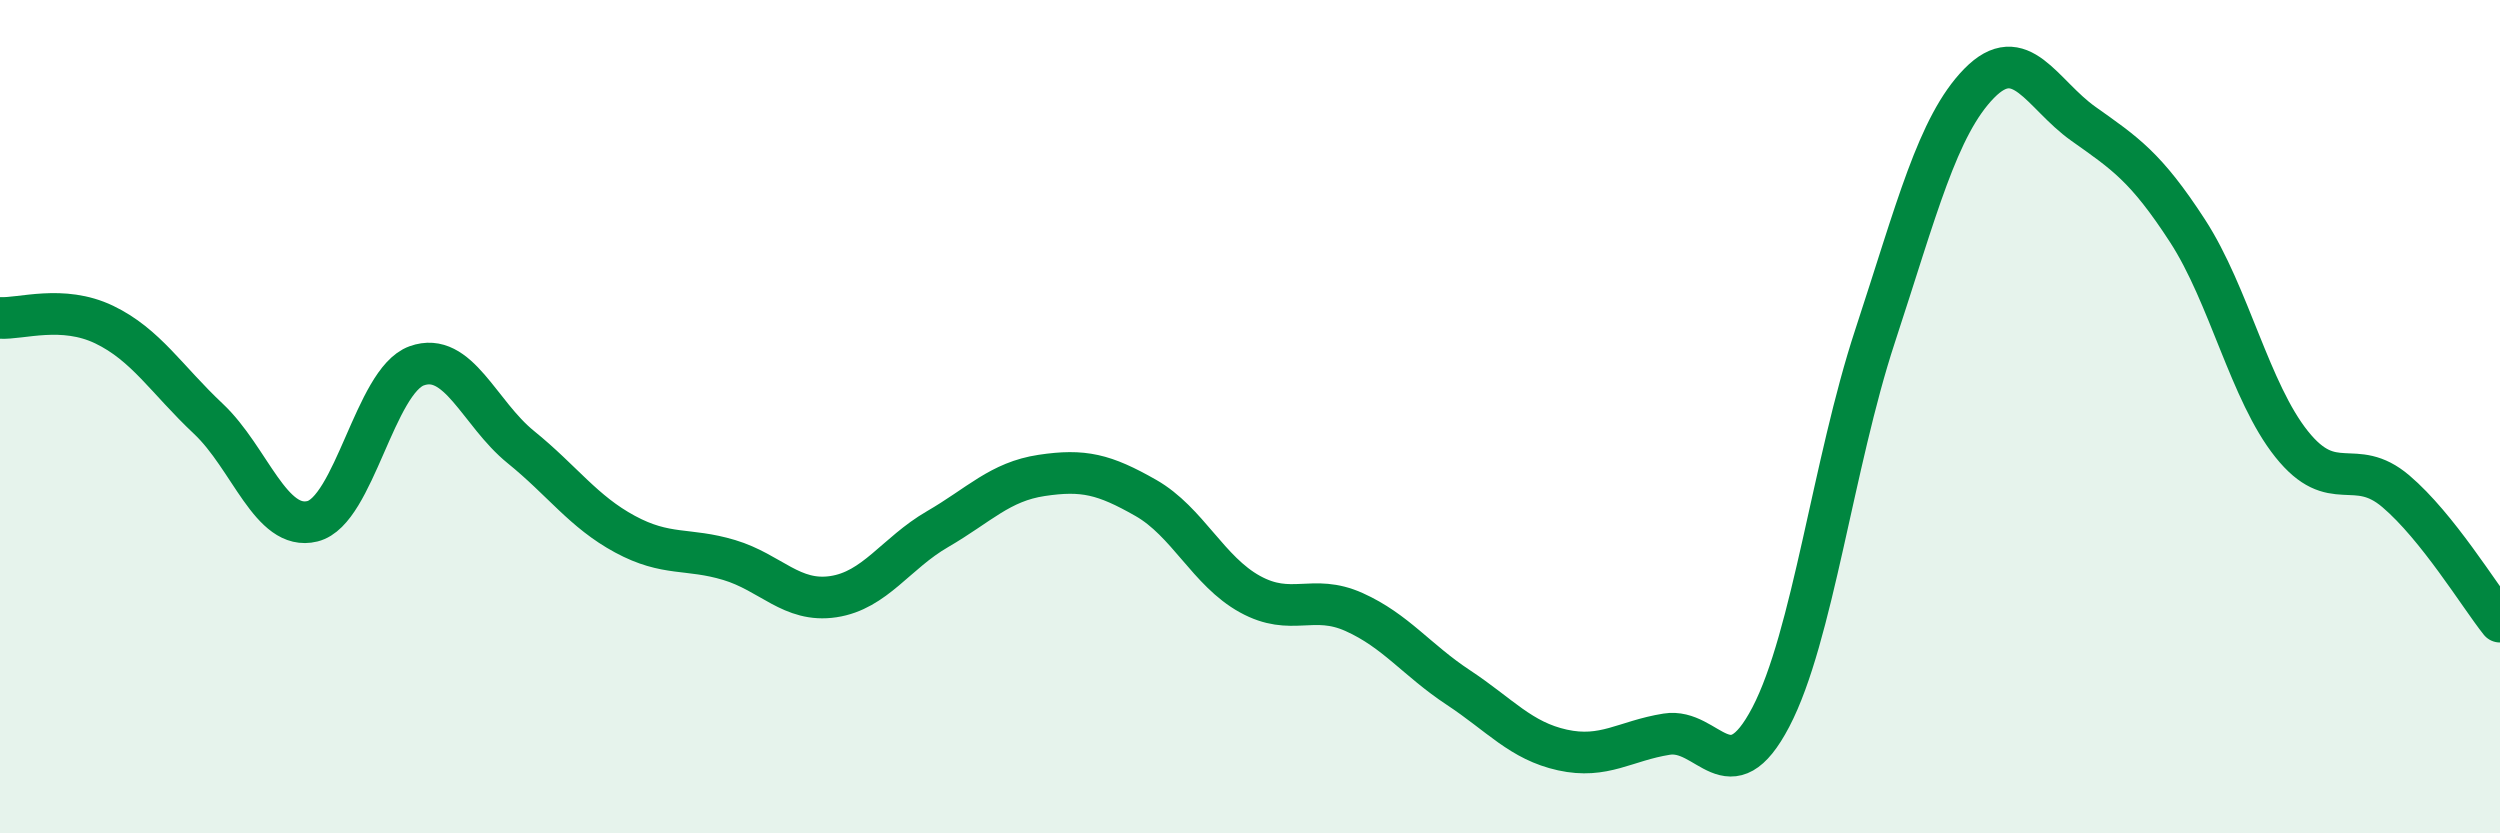 
    <svg width="60" height="20" viewBox="0 0 60 20" xmlns="http://www.w3.org/2000/svg">
      <path
        d="M 0,7.63 C 0.5,7.66 1.5,7.31 2.5,7.79 C 3.5,8.27 4,9.11 5,10.05 C 6,10.99 6.5,12.76 7.5,12.51 C 8.5,12.26 9,9.14 10,8.78 C 11,8.42 11.5,9.92 12.5,10.73 C 13.5,11.54 14,12.28 15,12.82 C 16,13.36 16.5,13.14 17.5,13.44 C 18.5,13.74 19,14.47 20,14.32 C 21,14.17 21.5,13.28 22.5,12.7 C 23.5,12.12 24,11.56 25,11.41 C 26,11.26 26.5,11.38 27.5,11.95 C 28.5,12.52 29,13.71 30,14.26 C 31,14.81 31.5,14.24 32.5,14.69 C 33.5,15.14 34,15.84 35,16.5 C 36,17.16 36.5,17.78 37.5,18 C 38.5,18.22 39,17.78 40,17.62 C 41,17.46 41.5,19.12 42.5,17.21 C 43.5,15.3 44,11.11 45,8.07 C 46,5.03 46.5,3.02 47.5,2 C 48.5,0.98 49,2.26 50,2.97 C 51,3.68 51.5,4 52.5,5.54 C 53.5,7.08 54,9.41 55,10.66 C 56,11.91 56.5,10.94 57.5,11.79 C 58.5,12.64 59.5,14.29 60,14.92L60 20L0 20Z"
        fill="#008740"
        opacity="0.1"
        stroke-linecap="round"
        stroke-linejoin="round"
      />
      <path
        d="M 0,7.63 C 0.5,7.66 1.5,7.31 2.5,7.79 C 3.5,8.27 4,9.11 5,10.05 C 6,10.99 6.5,12.76 7.5,12.51 C 8.5,12.26 9,9.14 10,8.78 C 11,8.42 11.5,9.92 12.5,10.73 C 13.5,11.54 14,12.28 15,12.82 C 16,13.36 16.5,13.14 17.5,13.44 C 18.5,13.74 19,14.47 20,14.32 C 21,14.17 21.5,13.28 22.5,12.7 C 23.5,12.12 24,11.56 25,11.41 C 26,11.26 26.5,11.38 27.5,11.95 C 28.5,12.52 29,13.71 30,14.26 C 31,14.81 31.5,14.24 32.5,14.69 C 33.5,15.14 34,15.84 35,16.5 C 36,17.16 36.5,17.78 37.5,18 C 38.5,18.22 39,17.78 40,17.62 C 41,17.46 41.5,19.12 42.5,17.21 C 43.5,15.3 44,11.11 45,8.07 C 46,5.03 46.5,3.02 47.5,2 C 48.5,0.98 49,2.26 50,2.97 C 51,3.68 51.5,4 52.5,5.54 C 53.5,7.08 54,9.41 55,10.66 C 56,11.91 56.5,10.94 57.5,11.79 C 58.5,12.64 59.5,14.29 60,14.92"
        stroke="#008740"
        stroke-width="1"
        fill="none"
        stroke-linecap="round"
        stroke-linejoin="round"
      />
    </svg>
  
